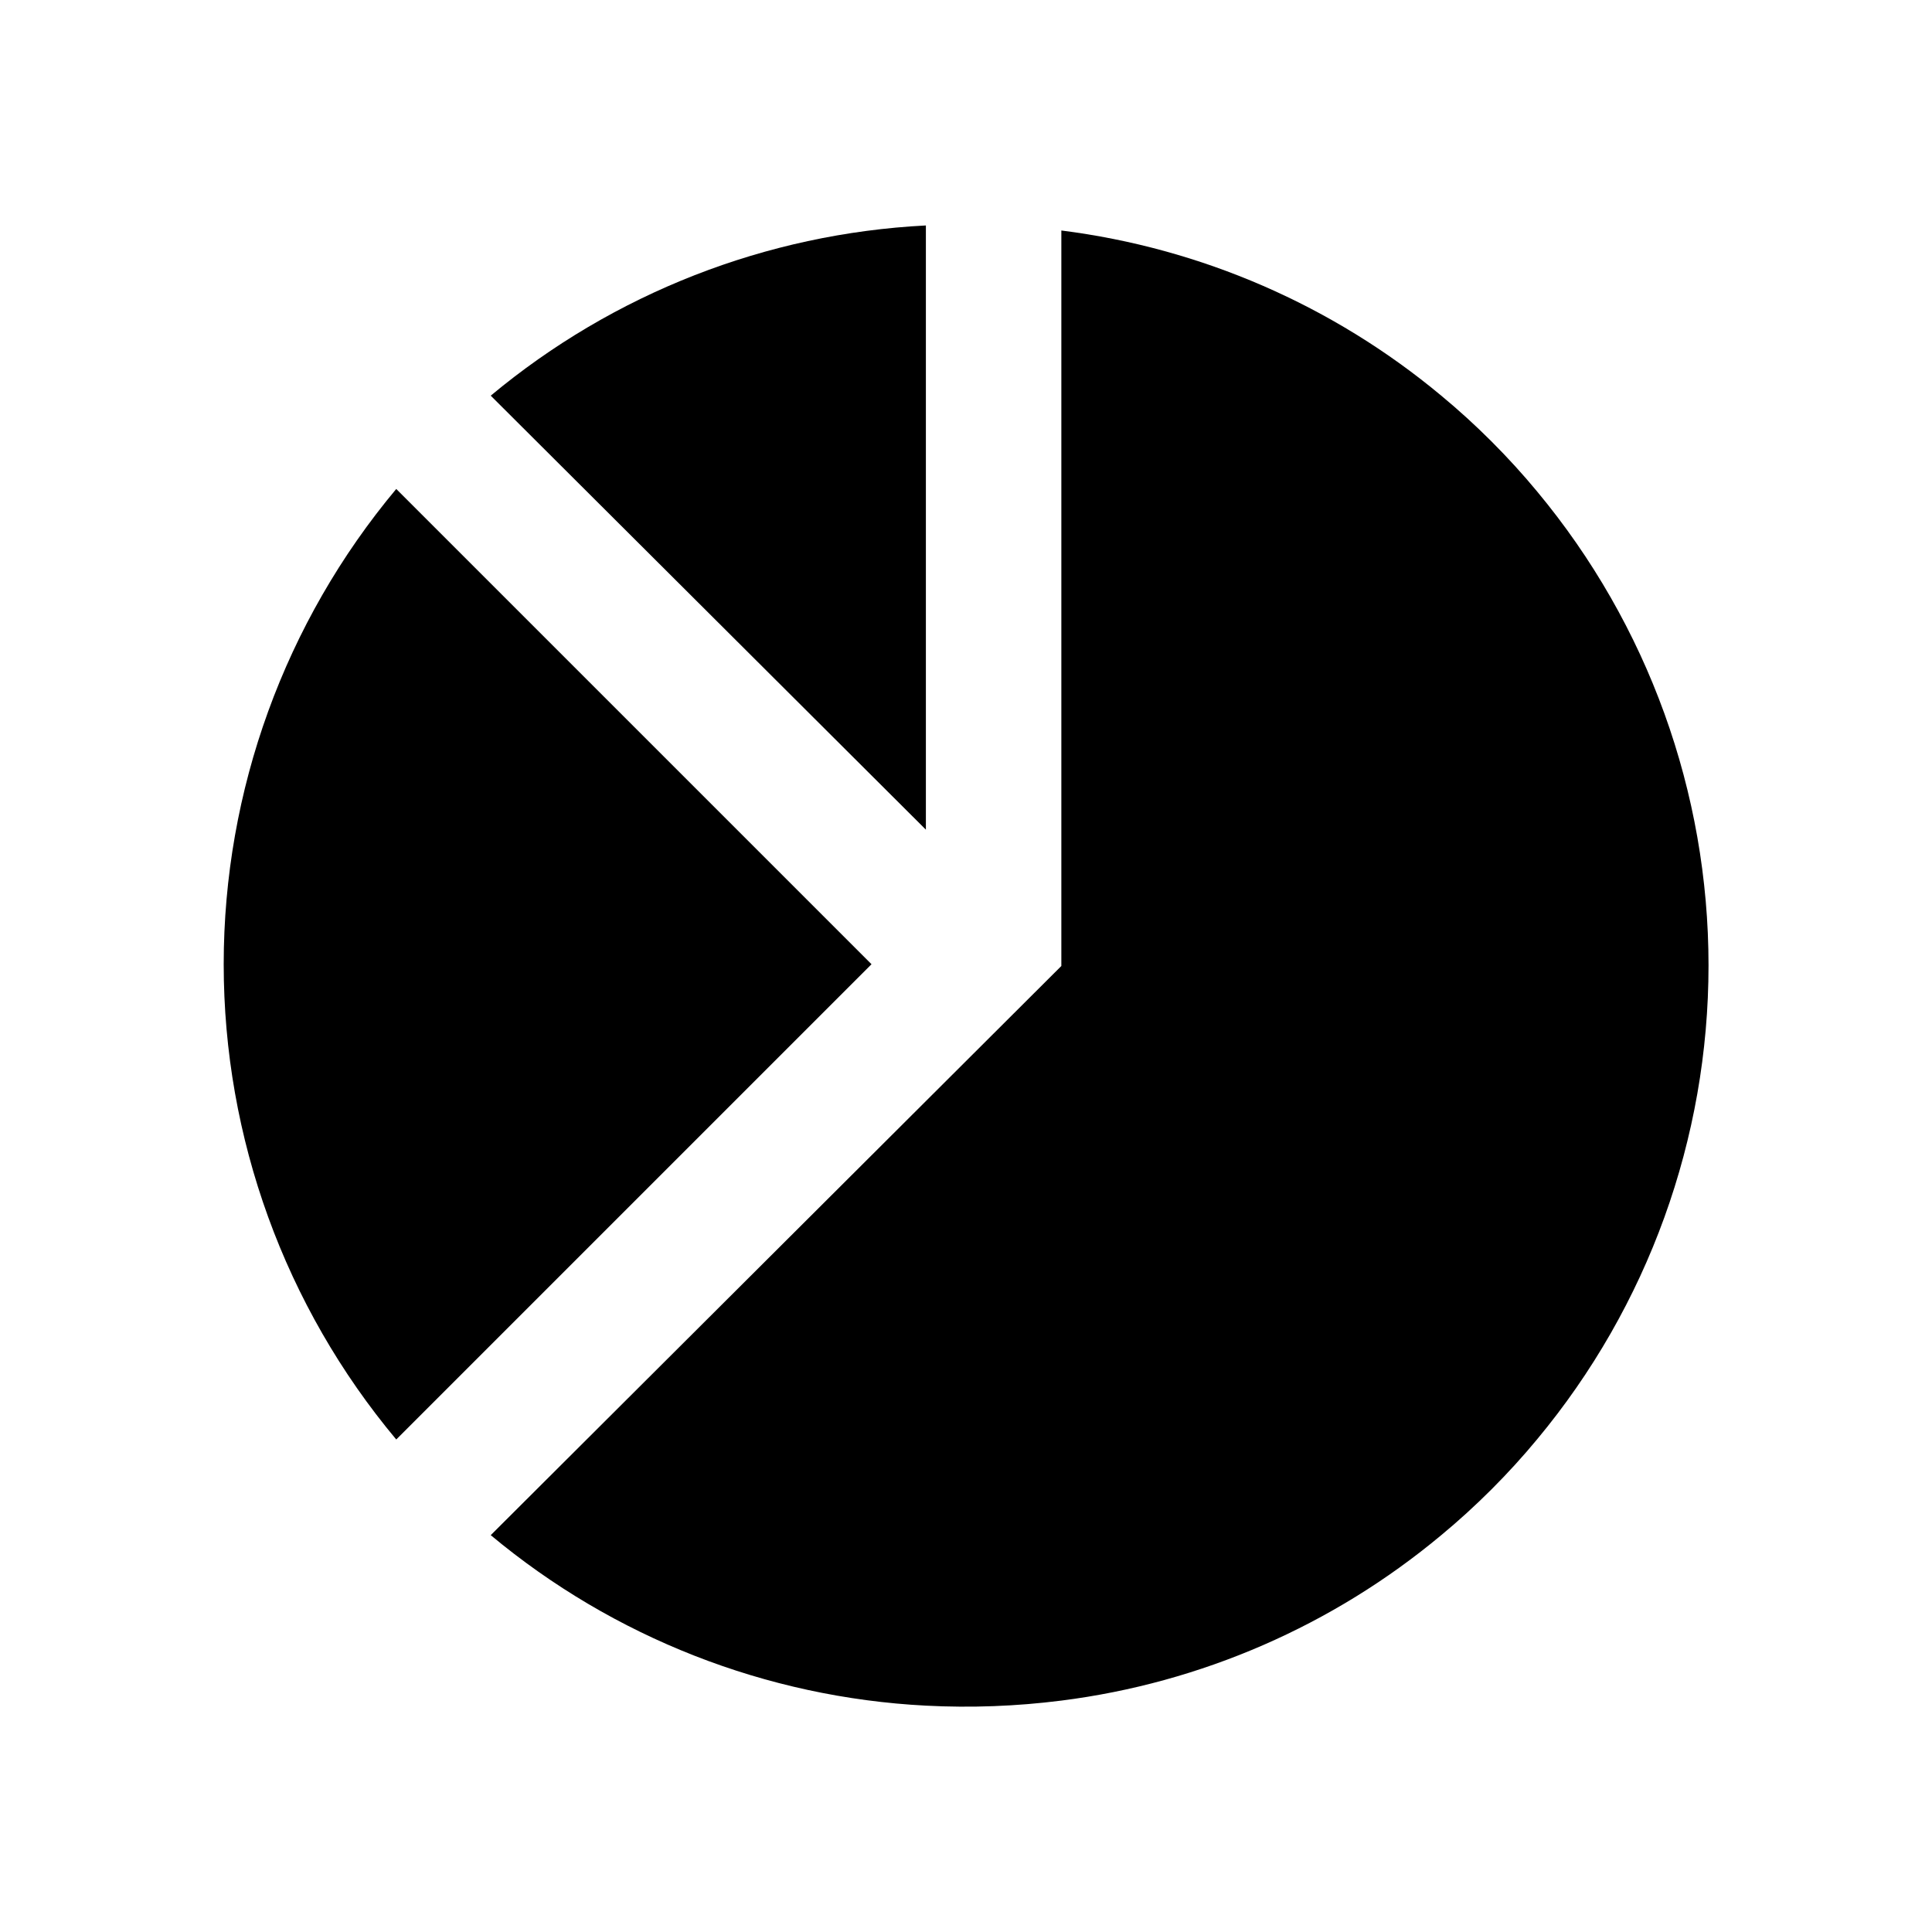 <?xml version="1.0" encoding="UTF-8"?>
<!-- Uploaded to: SVG Repo, www.svgrepo.com, Generator: SVG Repo Mixer Tools -->
<svg fill="#000000" width="800px" height="800px" version="1.1" viewBox="144 144 512 512" xmlns="http://www.w3.org/2000/svg">
 <g>
  <path d="m389.37 363.87v-160.12c-42.309 2.16-82.777 17.988-115.32 45.105z"/>
  <path d="m274.05 550.83c32.539 27.145 73.004 43 115.32 45.184 11.98 0.621 23.996 0.172 35.898-1.34 37.059-4.691 72-19.91 100.68-43.844 4.566-3.777 9-7.82 13.305-12.121 4.305-4.305 8.344-8.738 12.121-13.305l0.004-0.004c29.336-35.262 45.398-79.688 45.398-125.56s-16.062-90.293-45.398-125.56c-3.777-4.566-7.82-9-12.121-13.305-4.305-4.301-8.742-8.344-13.309-12.121-28.688-23.91-63.629-39.098-100.68-43.77v194.91z"/>
  <path d="m249.01 525.48 125.95-125.95-125.95-125.95c-29.539 35.32-45.727 79.906-45.727 125.95s16.188 90.629 45.727 125.95z"/>
 </g>
</svg>